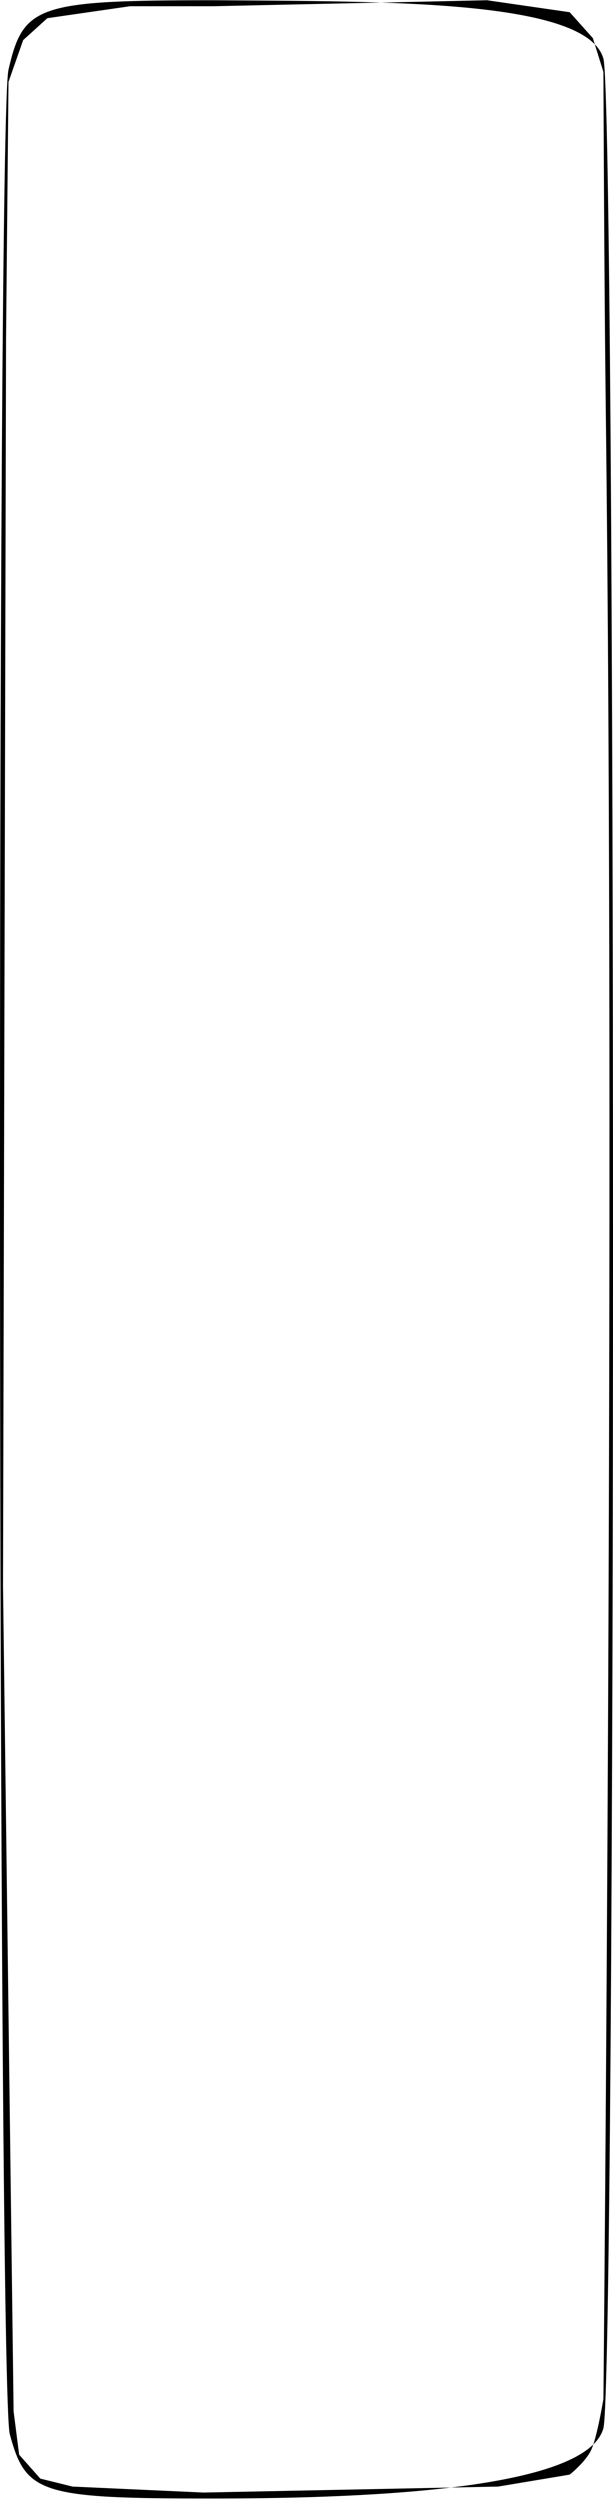 <?xml version="1.0" encoding="UTF-8"?> <svg xmlns="http://www.w3.org/2000/svg" width="371" height="1512" viewBox="0 0 371 1512" fill="none"><path d="M365.199 35.498C355.144 -0.403 233.319 0.92 128.898 0.156C22.543 0.156 14.035 3.212 5.14 42.168C-2.209 72.722 -1.435 1443.94 5.913 1472.2C15.582 1508.1 24.09 1511.16 128.124 1511.16C232.158 1511.16 355.53 1504.49 365.199 1468.59C372.934 1438.8 372.934 62.996 365.199 35.498ZM357.583 1482.24C353.882 1489.55 344.776 1496.7 344.776 1496.7L301.477 1503.93L123.189 1507.54L43.909 1503.93L24.394 1499.11L11.587 1484.65L8.233 1458.45L1.83 959.292L3.659 204.997L5.14 49.559L14.027 24.255L28.663 11.001L78.671 3.771L128.898 3.771L294.769 0.156L344.777 7.386L358.803 23.05L365.199 43.534C365.199 43.534 365.648 168.131 366.606 245.965C372.401 716.862 365.199 1450.91 365.199 1450.91C365.199 1450.91 361.284 1474.93 357.583 1482.24Z" fill="black"></path></svg> 